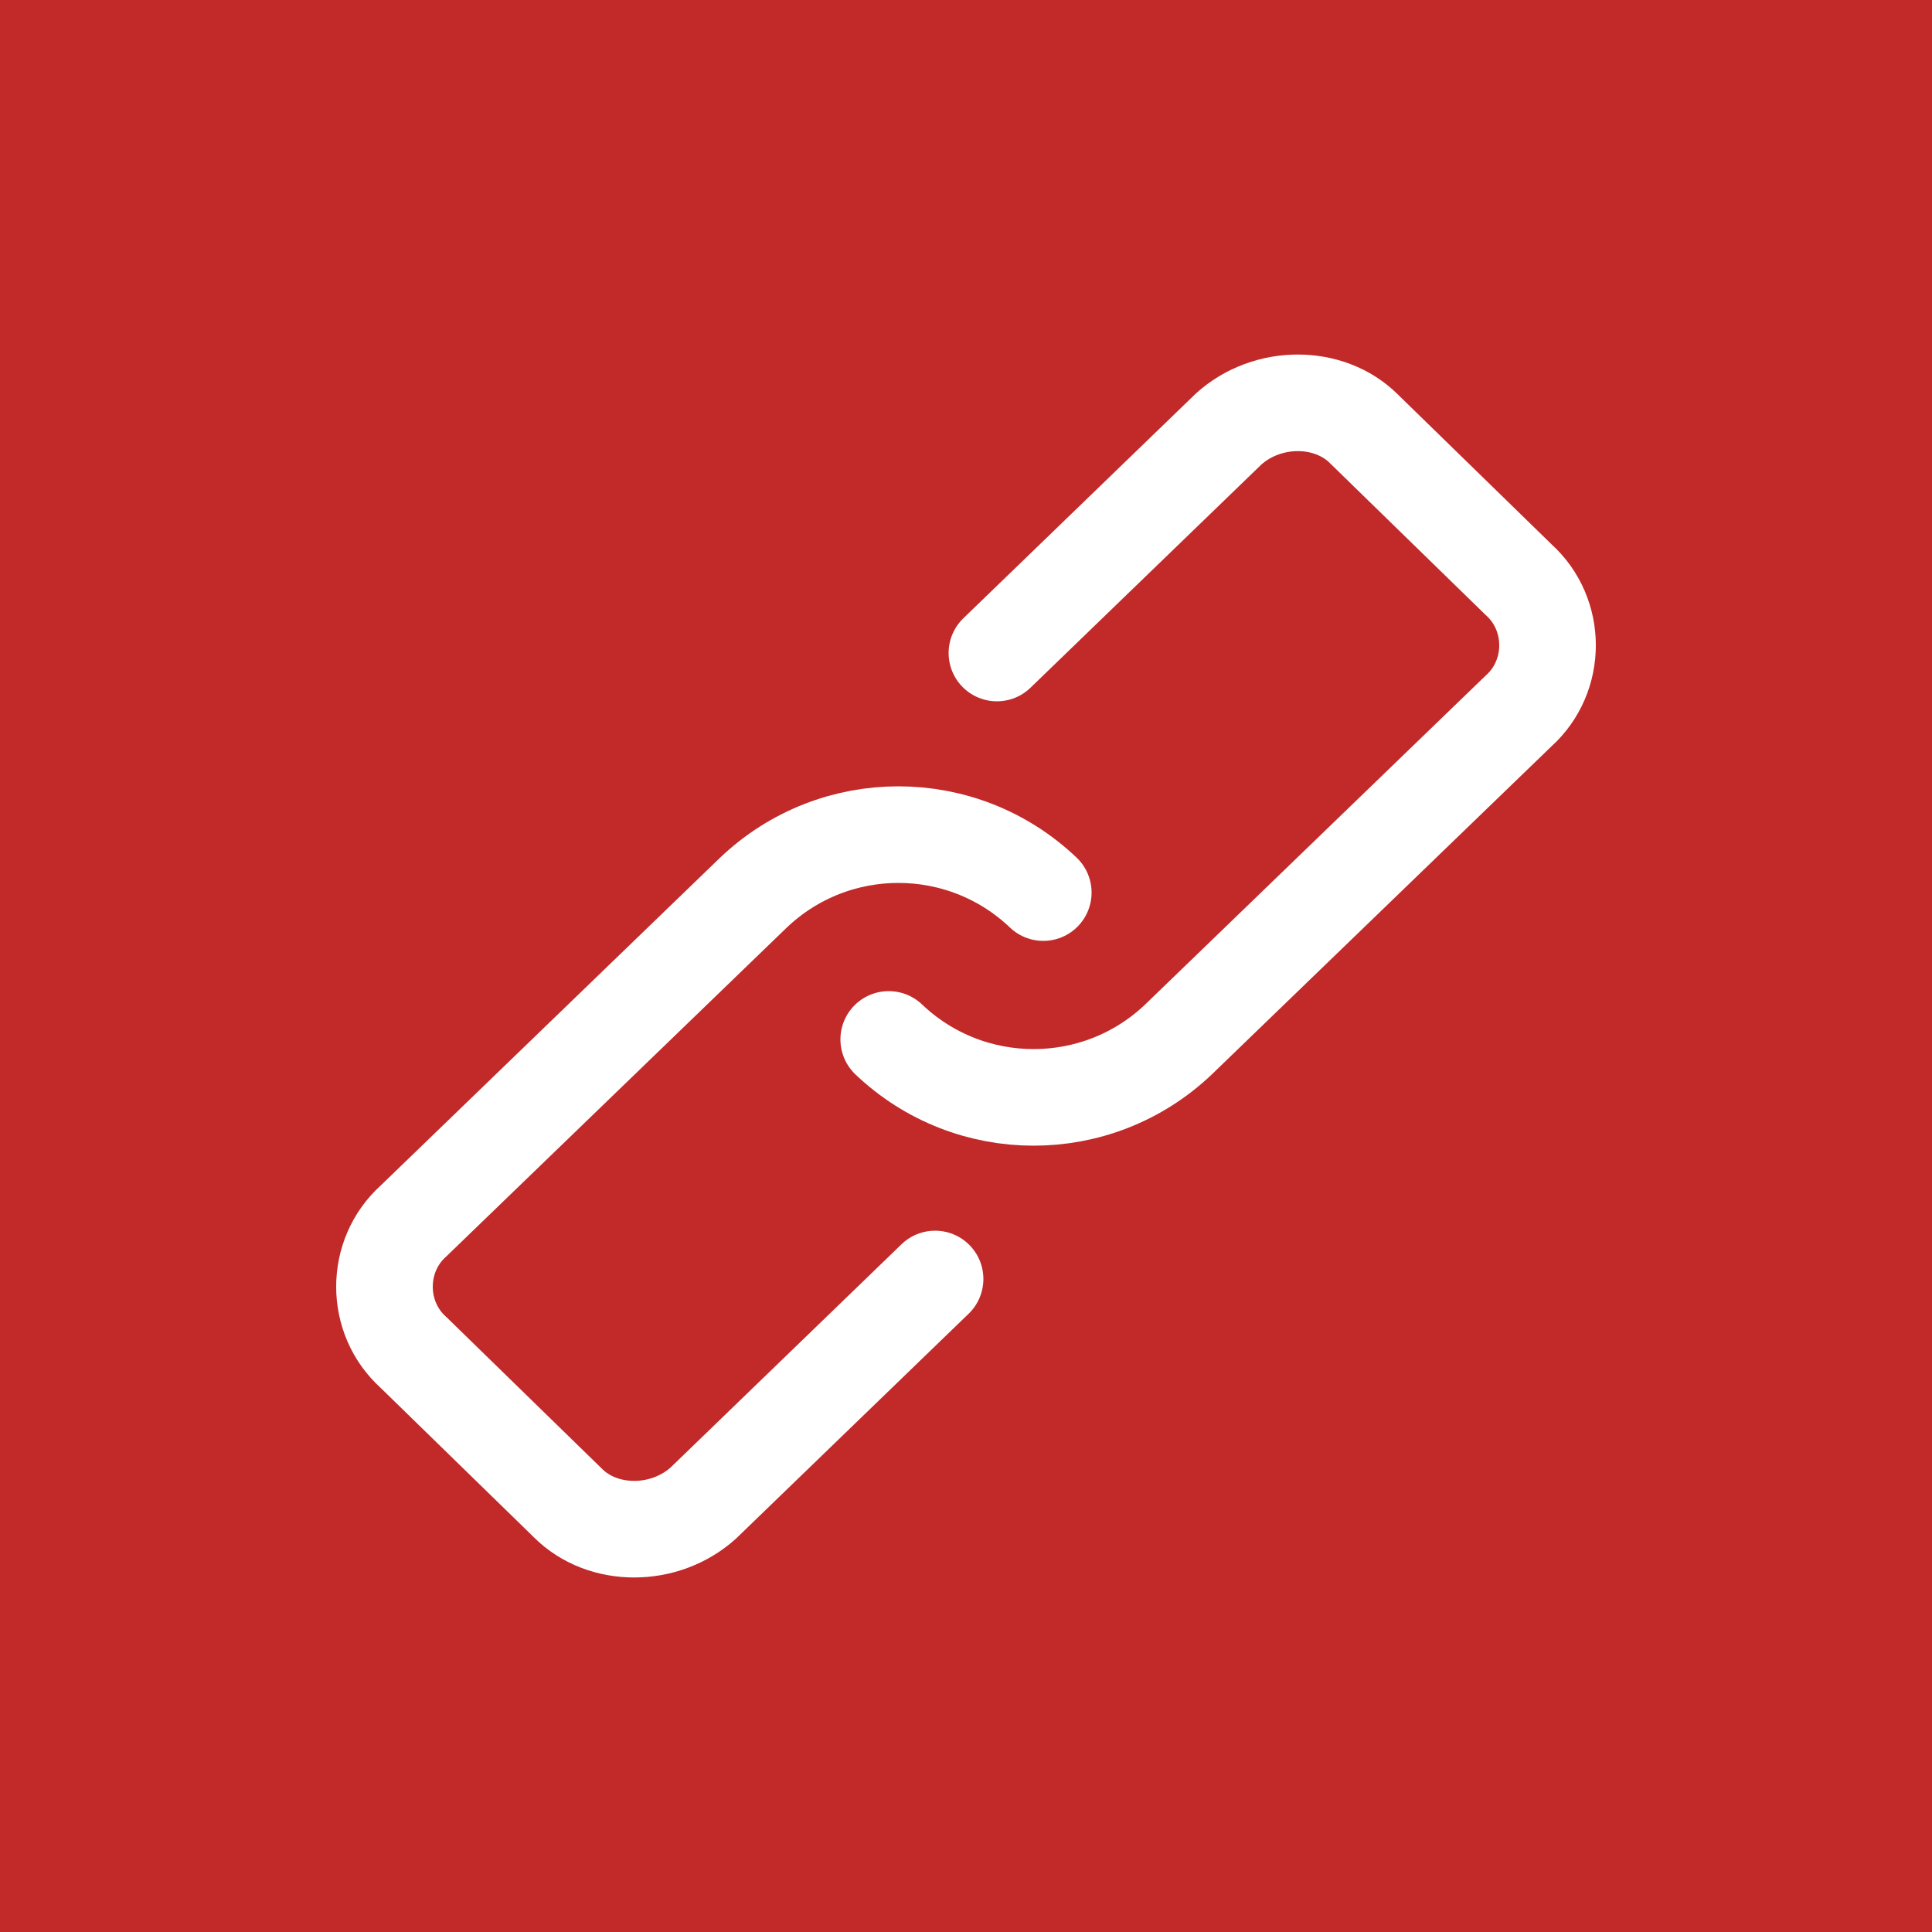 <?xml version="1.0" encoding="UTF-8"?> <!-- Generator: Adobe Illustrator 24.0.3, SVG Export Plug-In . SVG Version: 6.00 Build 0) --> <svg xmlns="http://www.w3.org/2000/svg" xmlns:xlink="http://www.w3.org/1999/xlink" id="Слой_1" x="0px" y="0px" viewBox="0 0 50 50" style="enable-background:new 0 0 50 50;" xml:space="preserve"> <style type="text/css"> .st0{fill:#C22929;} .st1{fill:none;stroke:#FFFFFF;stroke-width:2.5;stroke-linecap:round;stroke-linejoin:round;} </style> <rect y="-7.5" class="st0" width="50" height="64"></rect> <title>Group 7</title> <desc>Created with Sketch.</desc> <g id="TRAINING-DESKTOP"> <g id="HOME-3" transform="translate(-698, -1486)"> <g id="Group-7" transform="translate(700, 1488)"> <path id="Stroke-1" class="st1" d="M23.8,14.9l6-5.8c1-0.9,2.6-0.9,3.5,0l4,3.9c1,0.9,1,2.5,0,3.4l-8.8,8.5c-2.1,2-5.4,2-7.5,0"></path> <path id="Stroke-3" class="st1" d="M22.2,31.1l-6,5.8c-1,0.9-2.6,0.9-3.5,0l-4-3.9c-1-0.9-1-2.5,0-3.4l8.8-8.5c2.1-2,5.4-2,7.5,0 "></path> </g> </g> </g> </svg> 